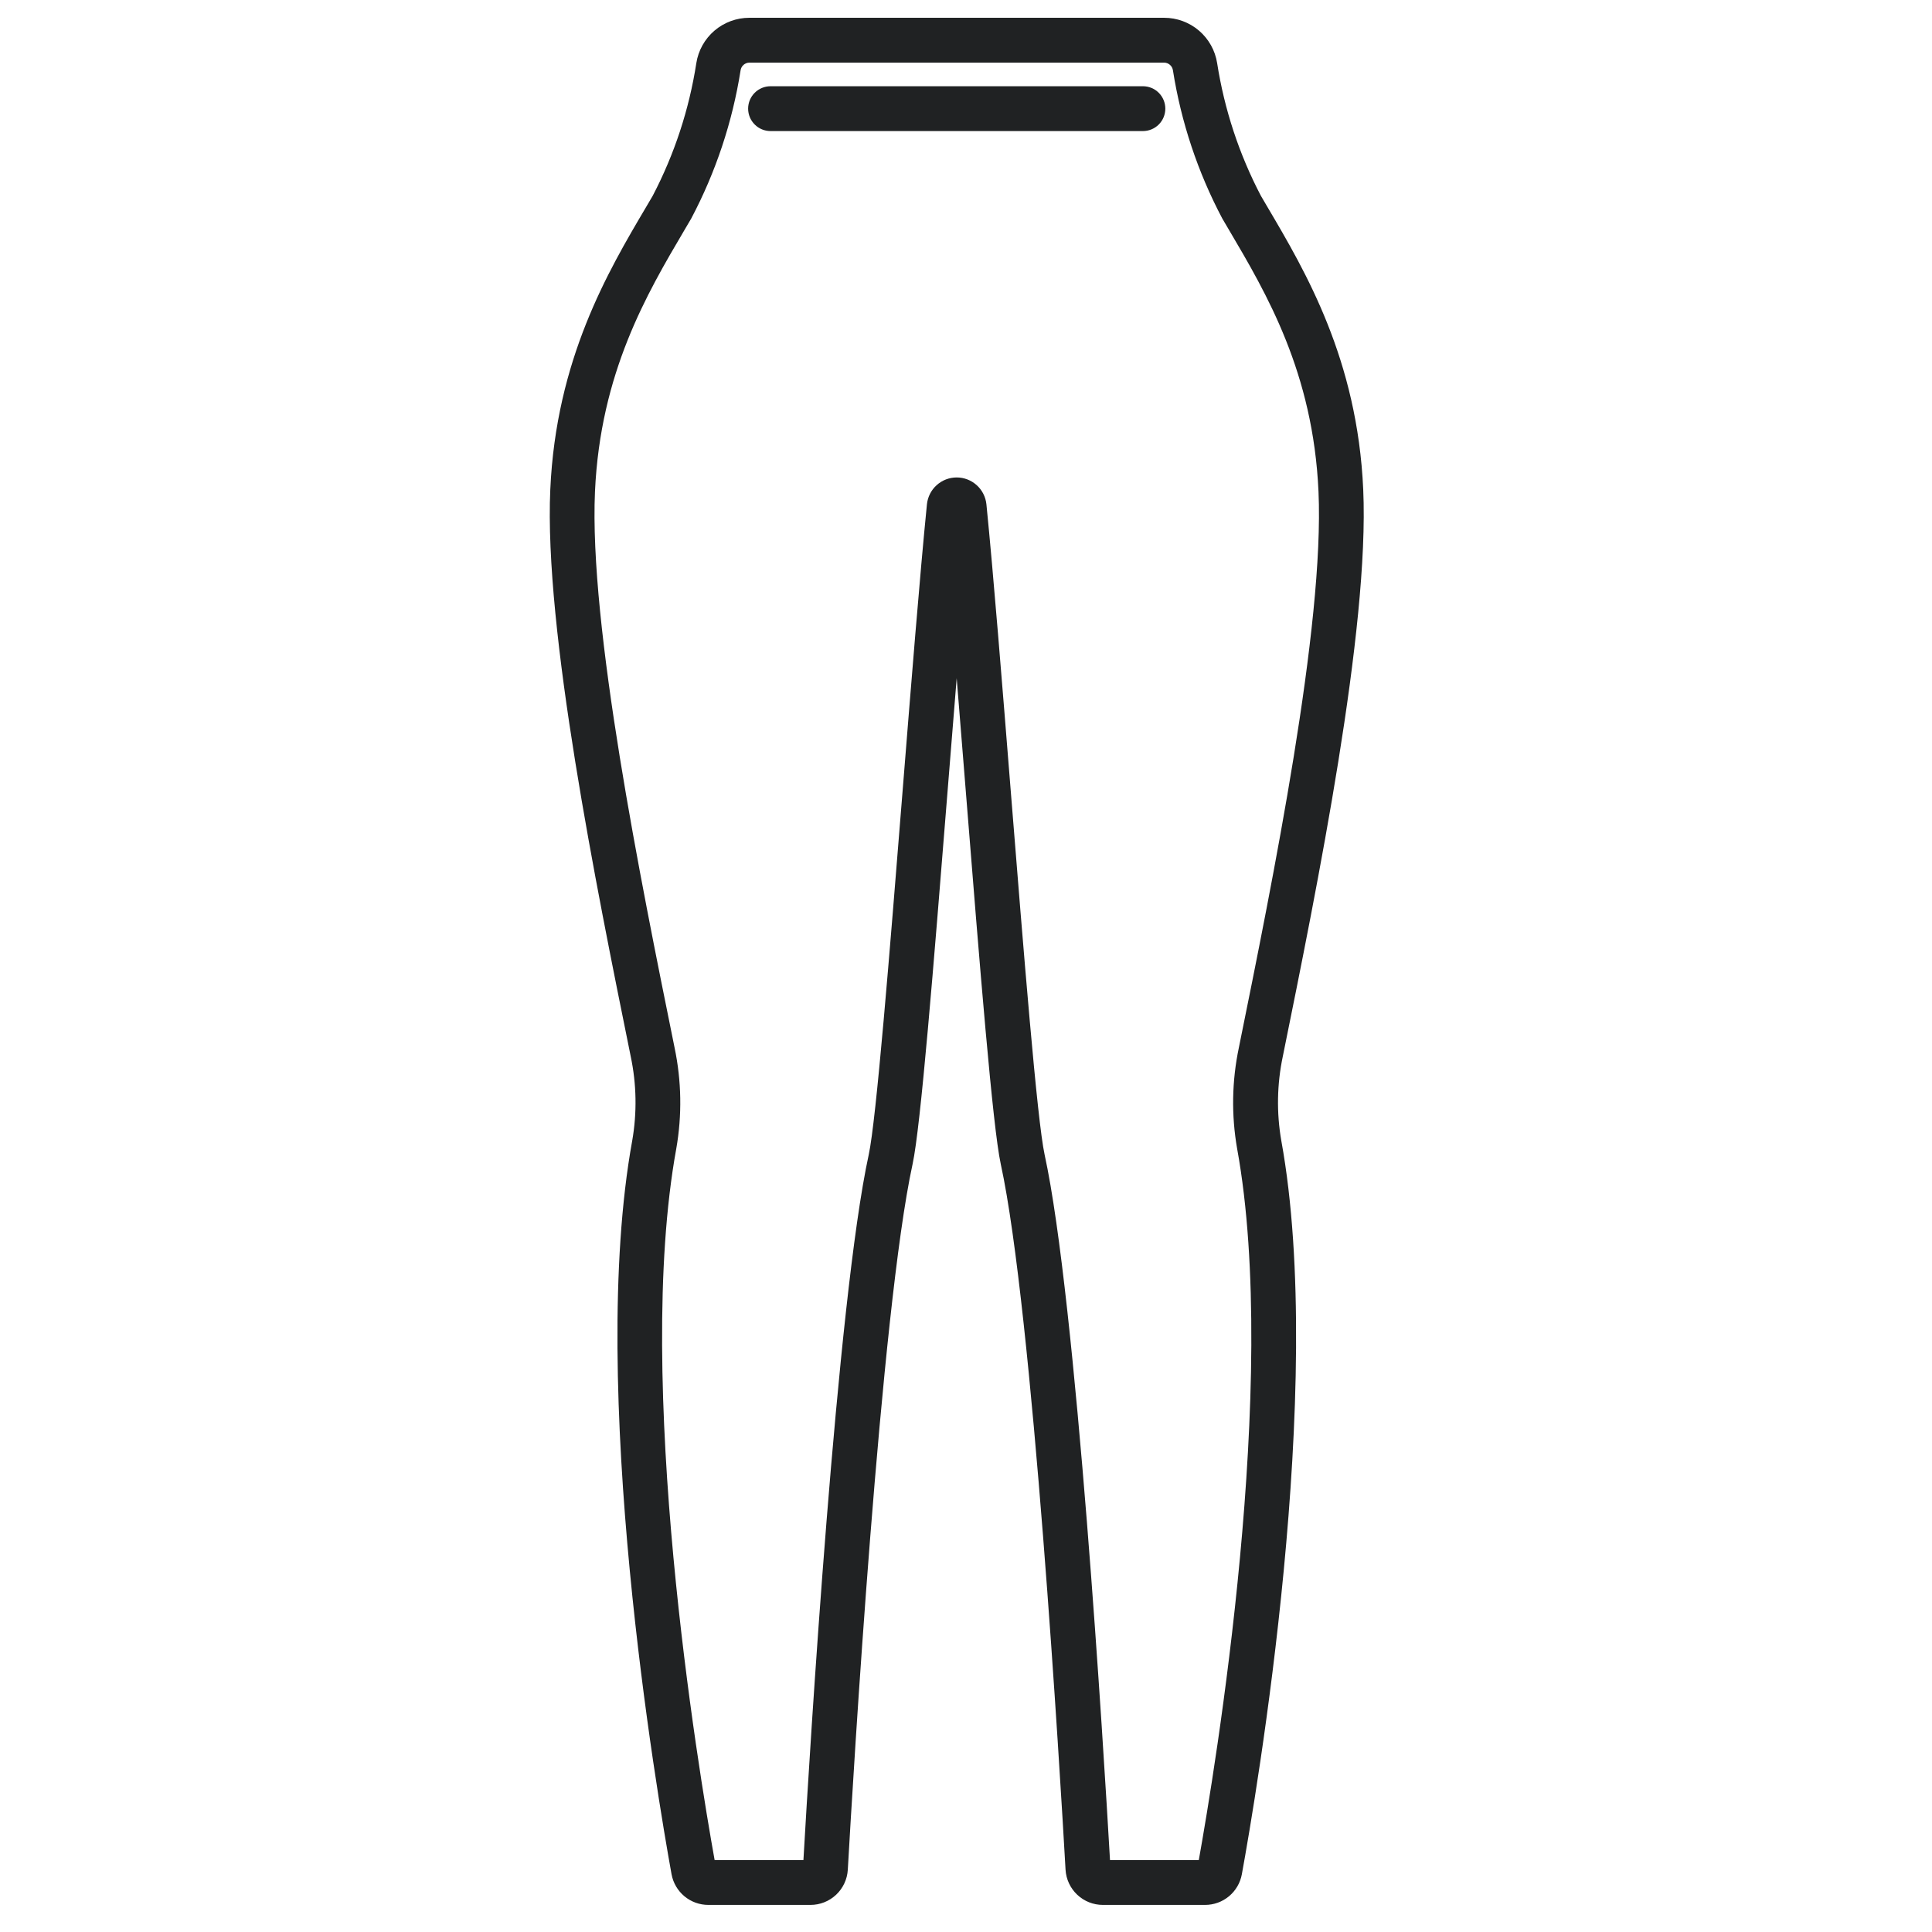 <svg xmlns="http://www.w3.org/2000/svg" fill="none" viewBox="0 0 101 101" height="101" width="101">
<g clip-path="url(#clip0_3547_607)">
<path fill="#202223" d="M62.995 99.584H57.658C57.159 99.585 56.678 99.395 56.315 99.052C55.952 98.71 55.733 98.242 55.704 97.743C55.431 92.921 53.979 68.472 52.319 60.865C51.893 58.911 51.218 50.471 50.503 41.532C50.339 39.495 50.174 37.431 50.013 35.454C49.851 37.431 49.686 39.495 49.523 41.532C48.807 50.471 48.132 58.913 47.706 60.865C46.047 68.472 44.594 92.921 44.321 97.745C44.292 98.243 44.073 98.711 43.71 99.053C43.346 99.395 42.866 99.585 42.367 99.584H37.03C36.572 99.584 36.129 99.424 35.778 99.131C35.427 98.838 35.189 98.431 35.107 97.981C34.358 93.835 30.713 72.497 33.05 59.635C33.305 58.173 33.279 56.676 32.972 55.225C31.168 46.33 28.439 32.886 28.768 25.592C29.072 18.793 31.785 14.192 33.77 10.835L34.122 10.236C35.257 8.064 36.027 5.722 36.402 3.301C36.505 2.64 36.841 2.038 37.349 1.603C37.858 1.168 38.505 0.929 39.173 0.93H60.858C61.527 0.929 62.174 1.168 62.682 1.603C63.19 2.038 63.526 2.64 63.629 3.301C64.007 5.722 64.779 8.065 65.916 10.236L66.268 10.836C68.249 14.196 70.962 18.791 71.266 25.593C71.593 32.886 68.867 46.331 67.062 55.226C66.756 56.678 66.729 58.174 66.984 59.636C69.324 72.497 65.676 93.835 64.921 97.98C64.839 98.431 64.601 98.838 64.249 99.132C63.897 99.425 63.454 99.585 62.995 99.584ZM58.028 97.24H62.67C63.522 92.486 66.89 72.22 64.675 60.055C64.367 58.301 64.398 56.504 64.766 54.761C66.547 45.977 69.24 32.704 68.928 25.698C68.649 19.479 66.211 15.348 64.253 12.027L63.897 11.421C62.616 8.999 61.745 6.383 61.318 3.677C61.302 3.566 61.247 3.465 61.163 3.391C61.08 3.317 60.972 3.276 60.861 3.274H39.173C39.062 3.276 38.954 3.317 38.87 3.391C38.786 3.465 38.732 3.567 38.716 3.677C38.289 6.383 37.417 9 36.137 11.421L35.781 12.027C33.823 15.348 31.386 19.479 31.104 25.698C30.791 32.704 33.482 45.977 35.263 54.76C35.63 56.503 35.661 58.3 35.353 60.055C33.141 72.22 36.506 92.487 37.359 97.24H42.001C42.324 91.613 43.758 67.962 45.415 60.365C45.806 58.567 46.509 49.815 47.186 41.345C47.63 35.797 48.089 30.055 48.458 26.36C48.499 25.975 48.68 25.62 48.967 25.362C49.254 25.103 49.626 24.96 50.013 24.96C50.399 24.96 50.771 25.103 51.058 25.362C51.345 25.62 51.526 25.975 51.567 26.36C51.937 30.054 52.395 35.794 52.839 41.345C53.517 49.812 54.218 58.567 54.61 60.364C56.268 67.962 57.704 91.614 58.028 97.24Z"></path>
<path fill="#202223" d="M59.748 6.852H40.283C39.972 6.852 39.673 6.729 39.454 6.509C39.234 6.289 39.11 5.991 39.11 5.68C39.11 5.369 39.234 5.071 39.454 4.851C39.673 4.631 39.972 4.508 40.283 4.508H59.748C60.059 4.508 60.357 4.631 60.577 4.851C60.797 5.071 60.92 5.369 60.92 5.68C60.92 5.991 60.797 6.289 60.577 6.509C60.357 6.729 60.059 6.852 59.748 6.852Z"></path>
</g>
<defs>
<clipPath id="clip0_3547_607">
<rect transform="translate(0 0.242)" fill="white" height="100.031" width="100.031"></rect>
</clipPath>
</defs>
</svg>
